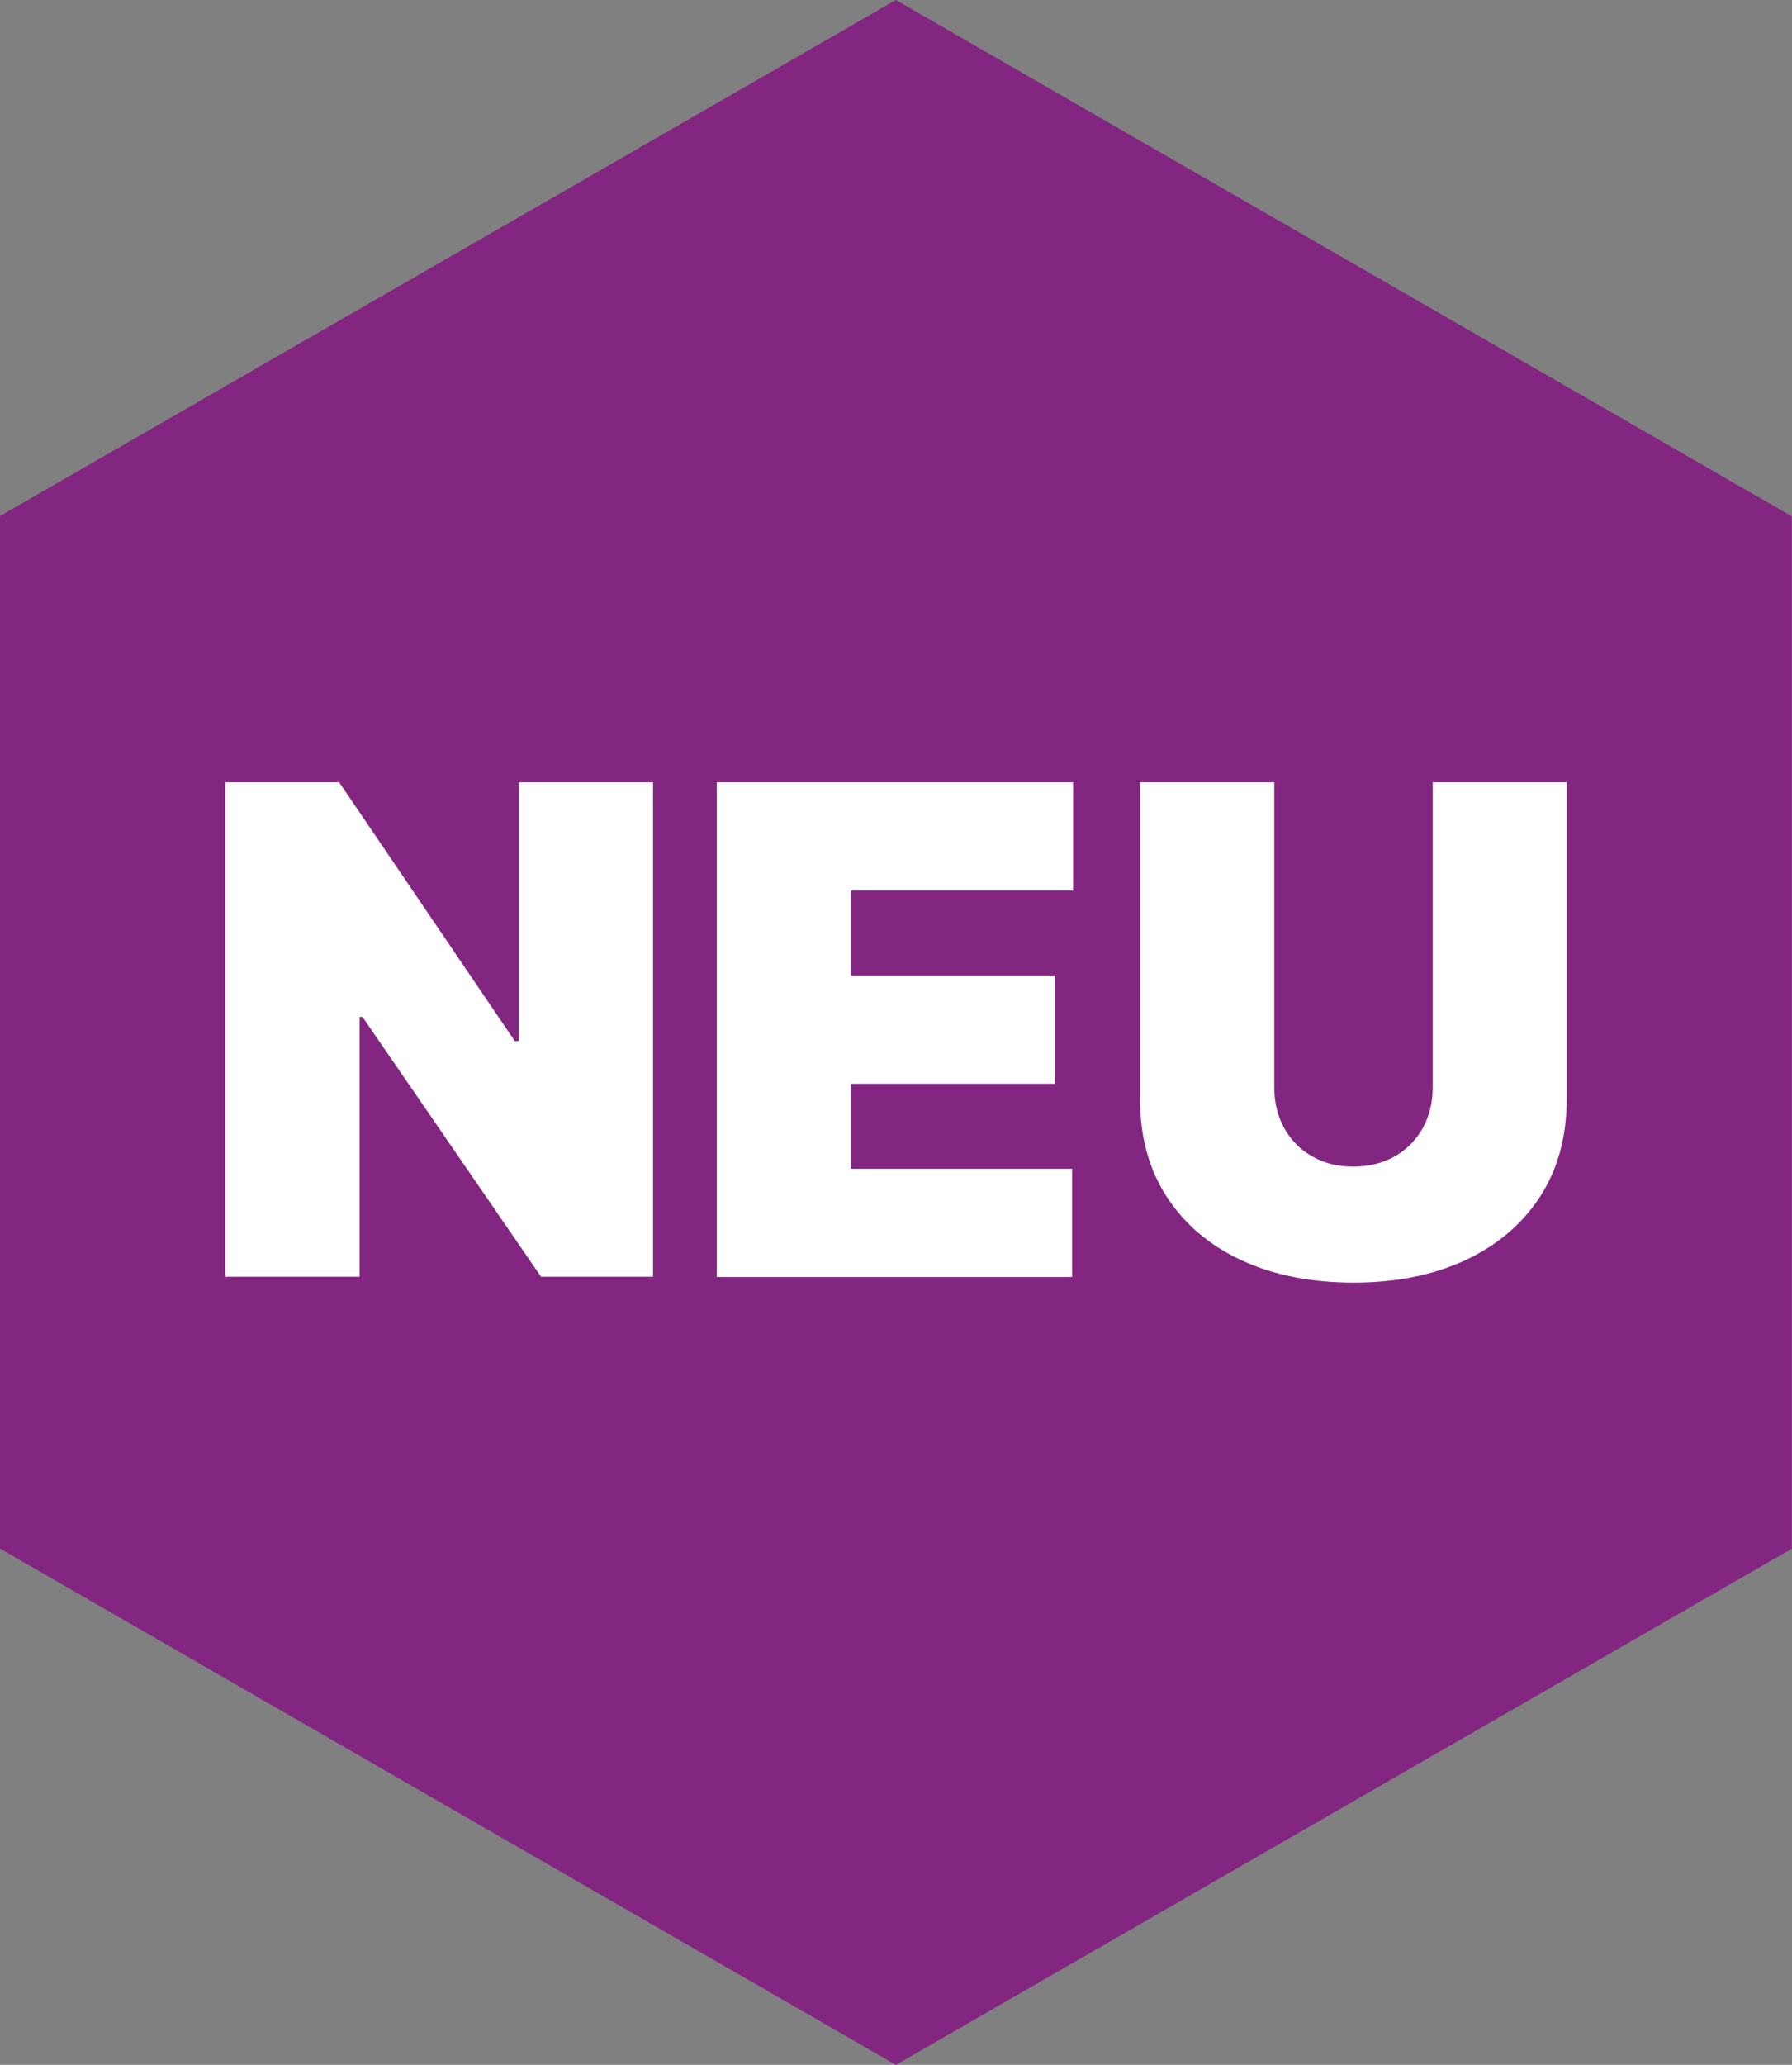 <?xml version="1.0" encoding="utf-8"?>
<!-- Generator: Adobe Illustrator 24.2.2, SVG Export Plug-In . SVG Version: 6.00 Build 0)  -->
<svg version="1.1" xmlns="http://www.w3.org/2000/svg" xmlns:xlink="http://www.w3.org/1999/xlink" x="0px" y="0px"
	 viewBox="0 0 67.53 77.79" style="enable-background:new 0 0 67.53 77.79;" xml:space="preserve">
<rect x="0" y="0" width="67.53" height="77.79" fill="#808080" stroke="none"/>
<style type="text/css">
	.st0{fill:#822681;}
	.st1{fill:#FFFFFF;}
</style>
<g id="Ebene_1">
</g>
<g id="_x32_">
</g>
<g id="_x31_">
	<path id="Pfad_231_1_" class="st0" d="M67.53,58.34L33.76,77.79L0,58.34v-38.9L33.76,0l33.76,19.45V58.34z"/>
	<g>
		<path class="st1" d="M24.61,29.47V48.1h-4.22l-6.73-9.79h-0.11v9.79H8.49V29.47h4.29l6.62,9.75h0.15v-9.75H24.61z"/>
		<path class="st1" d="M27.01,48.1V29.47h13.43v4.08h-8.37v3.2h7.68v4.08h-7.68v3.2h8.33v4.08H27.01z"/>
		<path class="st1" d="M53.98,29.47h5.06v11.94c0,1.42-0.34,2.65-1.01,3.68s-1.62,1.83-2.82,2.39c-1.21,0.56-2.61,0.84-4.2,0.84
			c-1.61,0-3.01-0.28-4.22-0.84c-1.21-0.56-2.15-1.36-2.82-2.39s-1.01-2.26-1.01-3.68V29.47h5.06v11.5c0,0.58,0.13,1.09,0.38,1.54
			c0.25,0.45,0.61,0.81,1.06,1.06c0.45,0.26,0.97,0.38,1.54,0.38c0.58,0,1.1-0.13,1.55-0.38c0.45-0.25,0.8-0.61,1.06-1.06
			c0.25-0.45,0.38-0.97,0.38-1.54V29.47z"/>
	</g>
</g>
</svg>
